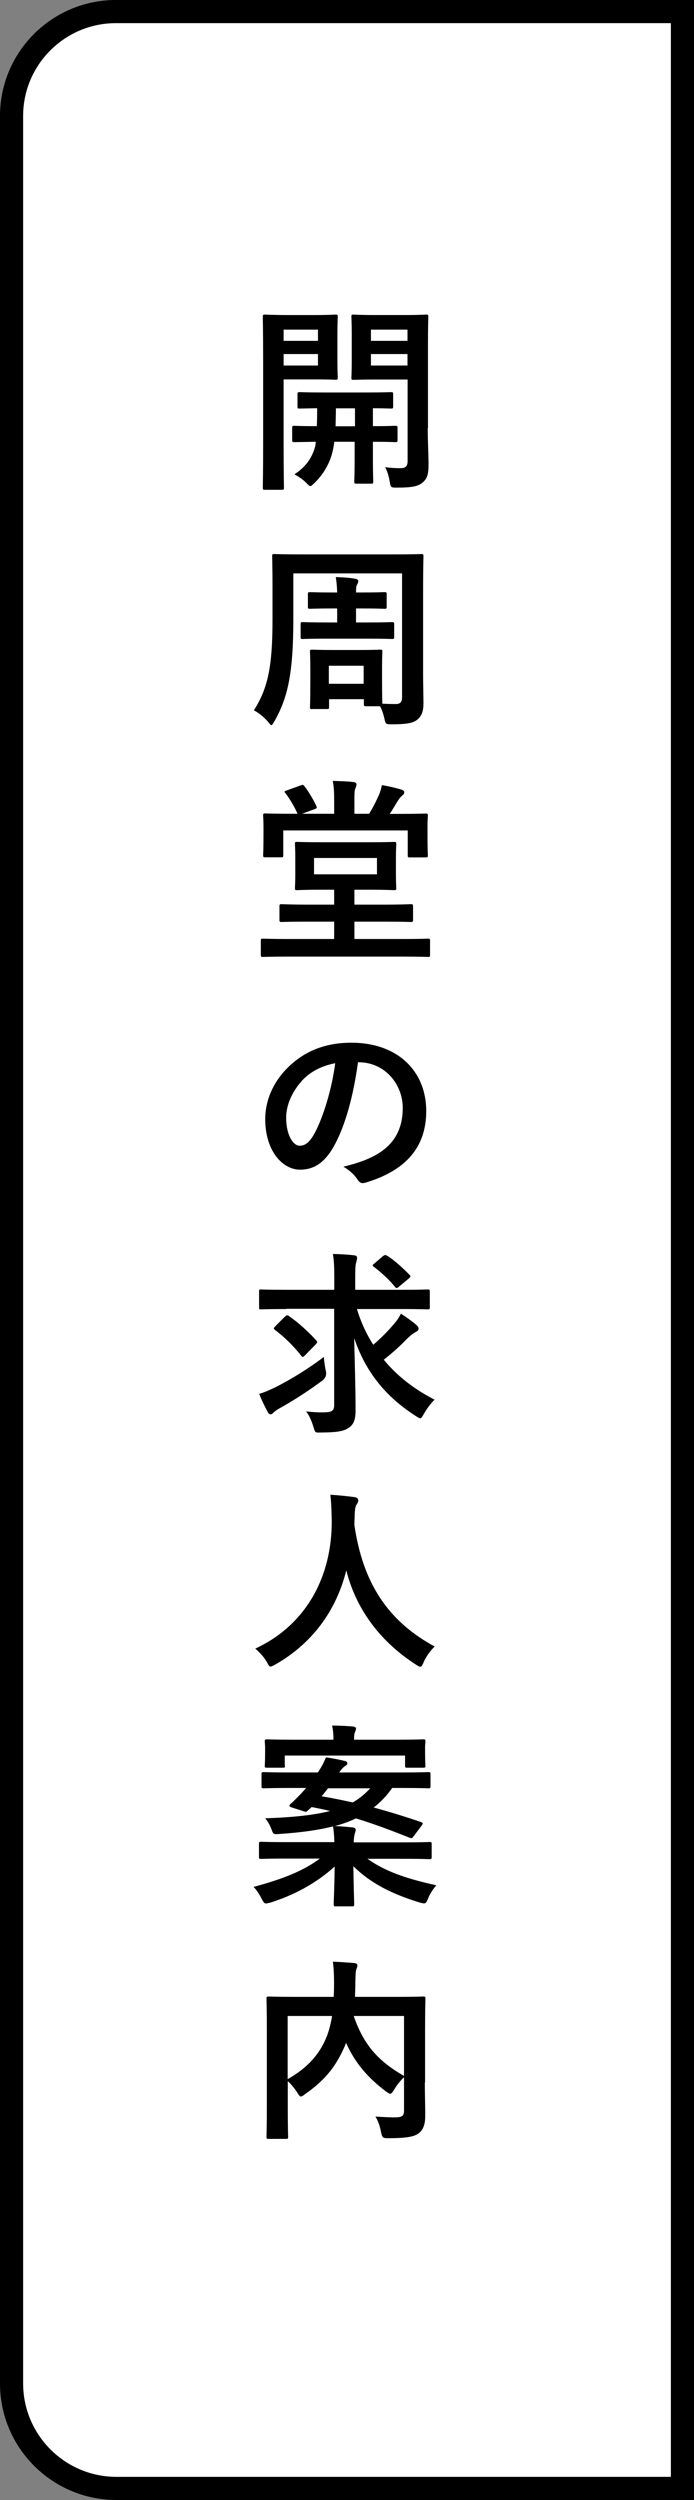 <?xml version="1.0" encoding="UTF-8"?>
<svg id="_レイヤー_2" data-name="レイヤー 2" xmlns="http://www.w3.org/2000/svg" viewBox="0 0 60 216">
  <rect x="0" y="0" width="60" height="216" fill="#808080" stroke="none"/>
  <defs>
    <style>
      .cls-1, .cls-2 {
        stroke-width: 0px;
      }

      .cls-2 {
        fill: #fff;
      }
    </style>
  </defs>
  <g id="_レイヤー_2-2" data-name="レイヤー 2">
    <g>
      <g>
        <path class="cls-2" d="m10.07,215c-5,0-9.07-4.07-9.07-9.07V10.02C1,5.05,5.05,1,10.02,1h48.98v214H10.07Z"/>
        <path class="cls-1" d="m58,2v212H10.07c-4.45,0-8.07-3.62-8.07-8.07V10.02C2,5.6,5.6,2,10.02,2h47.98m2-2H10.02C4.49,0,0,4.49,0,10.02v195.91c0,5.56,4.51,10.07,10.07,10.07h49.93V0h0Z"/>
      </g>
      <g>
        <path class="cls-1" d="m27.31,27.22c1.12,0,1.62-.04,1.72-.04.15,0,.17.02.17.19,0,.12-.03.6-.03,1.63v2.01c0,1.04.03,1.51.03,1.61,0,.17-.02.19-.17.19-.1,0-.59-.03-1.72-.03h-2.79v5.68c0,2.38.03,3.55.03,3.67,0,.17-.02.19-.19.19h-1.45c-.17,0-.19-.02-.19-.19,0-.12.03-1.29.03-3.67v-7.38c0-2.38-.03-3.59-.03-3.71,0-.17.02-.19.19-.19.12,0,.77.04,2.02.04h2.36Zm-2.79,1.26v.97h2.97v-.97h-2.97Zm2.97,2.11h-2.97v.99h2.97v-.99Zm1.41,7.58c-.03.27-.07.51-.12.73-.24,1.1-.8,2.07-1.62,2.86-.17.15-.25.24-.32.24-.1,0-.19-.1-.39-.31-.27-.27-.68-.54-1-.71.93-.59,1.55-1.39,1.82-2.5l.03-.31c-1.29.02-1.77.03-1.85.03-.17,0-.19-.02-.19-.2v-1.02c0-.17.02-.19.19-.19.08,0,.58.03,1.94.03.02-.42.03-.95.03-1.55-1.02.02-1.41.03-1.5.03-.19,0-.2-.02-.2-.19v-1.04c0-.17.02-.19.2-.19.1,0,.61.03,2.12.03h3.64c1.51,0,2.02-.03,2.12-.03.17,0,.19.02.19.19v1.04c0,.17-.02.19-.19.19-.08,0-.51-.02-1.56-.03v1.55c1.34,0,1.85-.03,1.94-.03.17,0,.19.02.19.19v1.02c0,.19-.02.2-.19.2-.08,0-.59-.03-1.94-.03v1.58c0,1.17.03,1.73.03,1.84,0,.19-.02.2-.19.2h-1.26c-.17,0-.19-.02-.19-.2,0-.1.03-.66.03-1.84v-1.58h-1.79Zm1.79-1.34v-1.55h-1.65c0,.58-.02,1.11-.03,1.55h1.68Zm6.29.17c0,1.19.07,2.28.07,3.11s-.1,1.22-.49,1.56c-.39.34-.88.46-2.24.46-.53,0-.54,0-.63-.53-.08-.51-.22-.9-.39-1.24.48.07.87.09,1.24.09.56,0,.7-.15.7-.66v-7h-2.79c-1.33,0-1.77.03-1.87.03-.19,0-.2-.02-.2-.19,0-.1.03-.48.03-1.48v-2.28c0-.99-.03-1.38-.03-1.5,0-.17.02-.19.2-.19.1,0,.54.04,1.87.04h2.5c1.33,0,1.78-.04,1.89-.04.17,0,.19.02.19.19,0,.12-.03.83-.03,2.33v7.29Zm-4.91-8.52v.97h3.16v-.97h-3.16Zm3.16,2.11h-3.16v.99h3.16v-.99Z"/>
        <path class="cls-1" d="m26.99,61.27c-.17,0-.19-.02-.19-.19,0-.1.03-.47.03-2.43v-.85c0-.97-.03-1.38-.03-1.5,0-.15.02-.17.19-.17.12,0,.54.03,1.82.03h2.24c1.27,0,1.7-.03,1.82-.03.17,0,.19.02.19.17,0,.1-.03.49-.03,1.24v.97c0,1.72.02,2.14.03,2.29.43.02.83.03,1.16.03.39,0,.54-.19.54-.58v-10.71h-9.4v3.96c0,4.71-.49,6.8-1.63,8.81-.14.22-.19.34-.27.34-.07,0-.14-.1-.29-.29-.42-.49-.87-.8-1.22-.99,1.17-1.85,1.61-3.64,1.61-7.8v-2.74c0-1.75-.03-2.65-.03-2.77,0-.17.02-.19.19-.19.12,0,.7.03,2.35.03h8.02c1.63,0,2.21-.03,2.33-.03.17,0,.19.02.19.19,0,.1-.03,1.02-.03,2.77v7.58c0,.78.03,1.65.03,2.35,0,.63-.12,1.05-.49,1.38-.32.29-.78.44-2.24.44-.53,0-.54,0-.65-.51-.1-.43-.22-.77-.37-1.05h-1.21c-.17,0-.19-.02-.19-.19v-.42h-3.01v.66c0,.17,0,.19-.19.19h-1.26Zm3.79-8.7v1.21h1.04c1.5,0,1.97-.03,2.07-.03.17,0,.19.02.19.2v1.07c0,.17-.02.19-.19.19-.1,0-.58-.03-2.07-.03h-3.57c-1.48,0-1.97.03-2.07.03-.17,0-.19-.02-.19-.19v-1.07c0-.19.02-.2.19-.2.1,0,.59.03,2.07.03h.9v-1.21h-.44c-1.36,0-1.8.03-1.9.03-.17,0-.19-.02-.19-.2v-1.05c0-.17.02-.19.19-.19.1,0,.54.03,1.9.03h.44c-.02-.59-.05-.87-.12-1.33.63.02,1.11.05,1.67.14.19.02.27.12.27.2,0,.12-.03.19-.09.29-.08.15-.1.29-.1.7h.56c1.34,0,1.8-.03,1.9-.03.17,0,.19.02.19.19v1.05c0,.19-.02.2-.19.2-.1,0-.56-.03-1.9-.03h-.56Zm-2.35,6.51h3.01v-1.56h-3.01v1.56Z"/>
        <path class="cls-1" d="m24.93,82.65c-1.55,0-2.09.03-2.19.03-.17,0-.19-.02-.19-.17v-1.22c0-.17.02-.19.19-.19.1,0,.65.03,2.19.03h3.96v-1.5h-2.21c-1.65,0-2.23.03-2.33.03-.17,0-.19-.02-.19-.19v-1.14c0-.19.02-.21.19-.21.1,0,.68.04,2.33.04h2.21v-1.29h-.99c-1.55,0-2.11.04-2.23.04-.15,0-.17-.02-.17-.19,0-.12.03-.44.03-1.22v-1.34c0-.8-.03-1.12-.03-1.22,0-.19.02-.2.17-.2.12,0,.68.03,2.23.03h3.96c1.56,0,2.11-.03,2.21-.03.17,0,.19.02.19.2,0,.1-.03.43-.03,1.22v1.34c0,.78.03,1.11.03,1.22,0,.17-.02.19-.19.19-.1,0-.65-.04-2.21-.04h-1.22v1.29h2.55c1.65,0,2.23-.04,2.33-.04.17,0,.19.02.19.21v1.14c0,.17-.02.19-.19.19-.1,0-.68-.03-2.33-.03h-2.55v1.5h4.16c1.55,0,2.09-.03,2.19-.03.17,0,.19.02.19.19v1.22c0,.15-.02.17-.19.17-.1,0-.65-.03-2.19-.03h-9.88Zm1.17-12.34h2.79v-1.04c0-.82-.02-1.27-.12-1.8.63.02,1.21.03,1.8.1.15.02.25.1.25.19,0,.15-.05.24-.1.36-.08.2-.08.46-.08,1.17v1.02h1.27c.34-.54.6-1.07.82-1.56.12-.24.2-.51.29-.92.56.1,1.19.24,1.68.39.15.05.25.12.25.24s-.08.2-.19.29c-.12.1-.22.22-.31.36-.29.44-.49.83-.76,1.21h.85c1.58,0,2.16-.03,2.26-.03.17,0,.19.02.19.2,0,.1-.03.39-.03.85v.71c0,1.46.03,1.73.03,1.84,0,.17-.02.19-.19.19h-1.36c-.17,0-.19-.02-.19-.19v-2.14h-10.76v2.12c0,.19-.02.2-.2.2h-1.34c-.19,0-.2-.02-.2-.2,0-.1.03-.36.03-1.84v-.58c0-.58-.03-.87-.03-.97,0-.19.02-.2.2-.2.1,0,.68.03,2.26.03h.51l-.03-.07c-.19-.46-.66-1.26-.99-1.68-.07-.09-.1-.12-.1-.15,0-.05.07-.07.2-.12l1.22-.44c.2-.07.2-.05.32.1.34.44.8,1.22,1,1.67.08.17.07.21-.14.29l-1.12.41Zm6.49,3.82h-5.44v1.41h5.44v-1.41Z"/>
        <path class="cls-1" d="m30.95,91.77c-.39,2.89-1.1,5.54-2.12,7.33-.73,1.27-1.61,1.96-2.89,1.96-1.5,0-3.01-1.6-3.01-4.37,0-1.63.7-3.2,1.92-4.42,1.43-1.43,3.23-2.18,5.52-2.18,4.08,0,6.48,2.52,6.48,5.9,0,3.16-1.79,5.15-5.24,6.19-.36.1-.51.03-.73-.31-.19-.29-.54-.68-1.19-1.07,2.87-.68,5.13-1.87,5.13-5.08,0-2.02-1.53-3.94-3.81-3.94h-.07Zm-4.88,1.65c-.82.92-1.33,2.06-1.33,3.14,0,1.56.63,2.43,1.16,2.43.44,0,.82-.22,1.28-1.04.75-1.38,1.51-3.83,1.8-6.09-1.19.24-2.14.71-2.91,1.55Z"/>
        <path class="cls-1" d="m24.75,113.1c-1.55,0-2.07.03-2.18.03-.17,0-.17-.02-.17-.19v-1.33c0-.19,0-.2.17-.2.1,0,.63.03,2.18.03h4.15v-1.04c0-.9-.02-1.48-.12-2.06.63.02,1.26.05,1.85.12.17.02.24.1.24.19,0,.15-.03.29-.08.44-.07.22-.08.65-.08,1.28v1.07h4.08c1.55,0,2.07-.03,2.18-.03.17,0,.19.02.19.2v1.33c0,.17-.02.19-.19.19-.1,0-.63-.03-2.18-.03h-3.93c.34,1.14.82,2.16,1.41,3.09.65-.56,1.26-1.16,1.85-1.87.22-.26.39-.51.54-.82.56.36,1.02.7,1.33.97.17.15.2.24.2.34,0,.12-.1.2-.24.27-.2.1-.46.29-.87.7-.58.6-1.17,1.12-1.9,1.7,1.16,1.41,2.63,2.55,4.39,3.45-.32.32-.65.75-.92,1.22-.15.27-.22.39-.32.39-.08,0-.2-.08-.39-.2-2.65-1.7-4.35-3.86-5.32-6.73.05,2.16.12,4.3.12,6.24,0,.78-.14,1.24-.65,1.55-.41.26-.95.36-2.35.37-.53.02-.49,0-.65-.51-.15-.49-.36-.99-.63-1.31.54.05.97.08,1.33.08.9,0,1.1-.1,1.1-.65v-8.3h-4.15Zm3.42,5.34q.12.53-.31.85c-1.31.97-2.55,1.75-3.71,2.4-.25.14-.41.27-.49.34-.1.12-.19.17-.27.17-.1,0-.19-.08-.25-.22-.22-.39-.51-.99-.73-1.55.51-.15.95-.36,1.38-.56,1.38-.7,2.82-1.58,4.21-2.63.02.34.08.8.17,1.21Zm-3.54-4.67c.15-.15.19-.17.34-.07.75.51,1.72,1.38,2.35,2.09.07.07.1.12.1.17,0,.03-.03.08-.1.17l-.93.95c-.17.17-.22.22-.34.07-.61-.8-1.46-1.63-2.26-2.23-.08-.07-.12-.1-.12-.14,0-.05.05-.1.15-.21l.82-.82Zm8.5-5.25c.15-.12.2-.1.39,0,.63.41,1.31,1.04,1.89,1.63.1.08.12.17-.1.34l-.82.68c-.08.07-.15.12-.2.12s-.1-.05-.17-.14c-.48-.59-1.17-1.22-1.8-1.7-.14-.1-.14-.14.05-.29l.76-.65Z"/>
        <path class="cls-1" d="m36.64,143.6c-.14.29-.19.41-.31.41-.08,0-.19-.07-.39-.2-3.25-2.09-5.22-5-6-8.13-.9,3.59-3.04,6.38-6.15,8.14-.19.1-.31.17-.39.17-.12,0-.19-.12-.34-.41-.29-.48-.63-.83-.99-1.14,4.47-2.07,6.65-6.32,6.61-11.08-.02-.75-.03-1.46-.12-2.21.66.03,1.48.12,2.09.2.22.03.32.14.32.27,0,.19-.08.29-.17.42-.1.17-.14.58-.14,1.12-.02.2-.02.41-.02.61.73,4.98,2.87,8.28,6.94,10.49-.39.37-.71.83-.95,1.33Z"/>
        <path class="cls-1" d="m33.89,154.5c-.46.66-.99,1.21-1.58,1.67,1.33.36,2.67.77,4.1,1.26.08.03.14.07.14.12,0,.03-.03.1-.1.19l-.68.9c-.14.2-.19.2-.36.14-1.53-.61-3.06-1.19-4.64-1.67-.56.27-1.16.49-1.82.66.54.02,1.02.07,1.55.12.17.02.25.1.25.19,0,.17-.08.31-.1.44-.03.17-.07.37-.07.66h4.4c1.51,0,2.04-.03,2.14-.03.19,0,.2.02.2.19v1.1c0,.17-.02.19-.2.19-.1,0-.63-.03-2.14-.03h-3.21c1.46,1.04,3.2,1.68,5.95,2.29-.27.31-.53.7-.71,1.14-.2.49-.24.48-.75.34-2.45-.75-4.27-1.7-5.71-3.13.02,1.72.07,2.94.07,3.28,0,.17-.02.19-.19.19h-1.39c-.17,0-.19-.02-.19-.19,0-.34.07-1.5.08-3.25-1.55,1.41-3.45,2.45-5.54,3.11-.19.05-.31.08-.39.08-.15,0-.22-.1-.37-.39-.2-.39-.42-.75-.71-1.04,2.45-.66,4.28-1.36,5.73-2.45h-2.92c-1.51,0-2.04.03-2.14.03-.19,0-.2-.02-.2-.19v-1.1c0-.17.02-.19.2-.19.1,0,.63.03,2.14.03h4.18c-.02-.39-.03-.82-.12-1.36-1.34.34-2.89.54-4.69.66-.42.03-.48.02-.61-.36-.17-.46-.36-.75-.56-1,2.5-.08,4.27-.29,5.61-.63-.51-.12-1.05-.24-1.6-.34-.12.12-.24.22-.34.31-.12.12-.15.12-.42.03l-.97-.31c-.24-.07-.22-.19-.1-.29.29-.25.61-.59.9-.88l.46-.51h-1.48c-1.55,0-2.07.03-2.18.03-.19,0-.2-.02-.2-.17v-1.04c0-.17.02-.19.2-.19.1,0,.63.03,2.18.03h2.5l.08-.14c.24-.36.44-.75.61-1.16.61.08,1.14.19,1.65.31.12.03.2.1.2.22,0,.08-.1.17-.22.24-.1.05-.27.22-.48.53h5.52c1.55,0,2.07-.03,2.18-.03.17,0,.19.02.19.19v1.04c0,.15-.02.17-.19.17-.1,0-.63-.03-2.18-.03h-.95Zm-9.25-1.94c0,.15-.02.17-.19.17h-1.36c-.19,0-.2-.02-.2-.17,0-.12.03-.24.03-1.29v-.27c0-.27-.03-.42-.03-.53,0-.17.02-.19.2-.19.1,0,.68.03,2.29.03h3.45c0-.43-.03-.83-.12-1.22.61,0,1.22.03,1.82.08.15.02.25.08.25.17,0,.12-.05.22-.1.34-.05.12-.07.32-.07.63h3.69c1.6,0,2.18-.03,2.29-.03.17,0,.19.02.19.19,0,.1-.03.25-.03.48v.32c0,1.05.03,1.19.03,1.29,0,.15-.02.17-.19.17h-1.38c-.17,0-.19-.02-.19-.17v-.88h-10.4v.88Zm3.72,1.94c-.19.25-.37.49-.56.7.92.15,1.82.34,2.7.53.59-.34,1.07-.75,1.51-1.22h-3.66Z"/>
        <path class="cls-1" d="m36.73,179.93c0,1.48.05,2.38.03,2.96,0,.63-.17,1.12-.54,1.41s-.97.44-2.63.44c-.49,0-.54-.02-.65-.54-.1-.53-.27-.99-.48-1.33.71.05,1.46.08,1.79.07.53-.02.68-.15.68-.58v-2.89c-.34.32-.63.7-.85,1.07-.15.24-.24.36-.34.36-.08,0-.19-.07-.37-.2-1.5-1.12-2.67-2.43-3.45-4.2l-.05.14c-.71,1.67-1.58,2.96-3.48,4.28-.19.15-.29.22-.37.22-.1,0-.17-.1-.32-.34-.24-.37-.51-.71-.82-.99v2.36c0,1.58.03,2.36.03,2.46,0,.15-.02.17-.2.17h-1.48c-.17,0-.19-.02-.19-.17,0-.12.03-.92.03-2.67v-6.58c0-1.75-.03-2.57-.03-2.69,0-.17.02-.19.19-.19.12,0,.68.03,2.29.03h3.33c.02-.39.03-.8.03-1.22,0-.61-.02-1.19-.1-1.82.59.02,1.26.07,1.87.12.17.02.25.1.25.2,0,.12-.05.22-.1.36-.05.17-.07.54-.08,1.24,0,.37-.02.75-.03,1.12h3.62c1.6,0,2.18-.03,2.28-.03.17,0,.19.02.19.19,0,.1-.03,1.02-.03,2.79v4.44Zm-11.86-.29c1.8-1.02,2.75-2.21,3.31-3.52.24-.56.41-1.22.53-1.94h-3.84v5.46Zm10.06-5.46h-4.35c.9,2.62,2.23,3.96,4.35,5.18v-5.18Z"/>
      </g>
    </g>
  </g>
</svg>